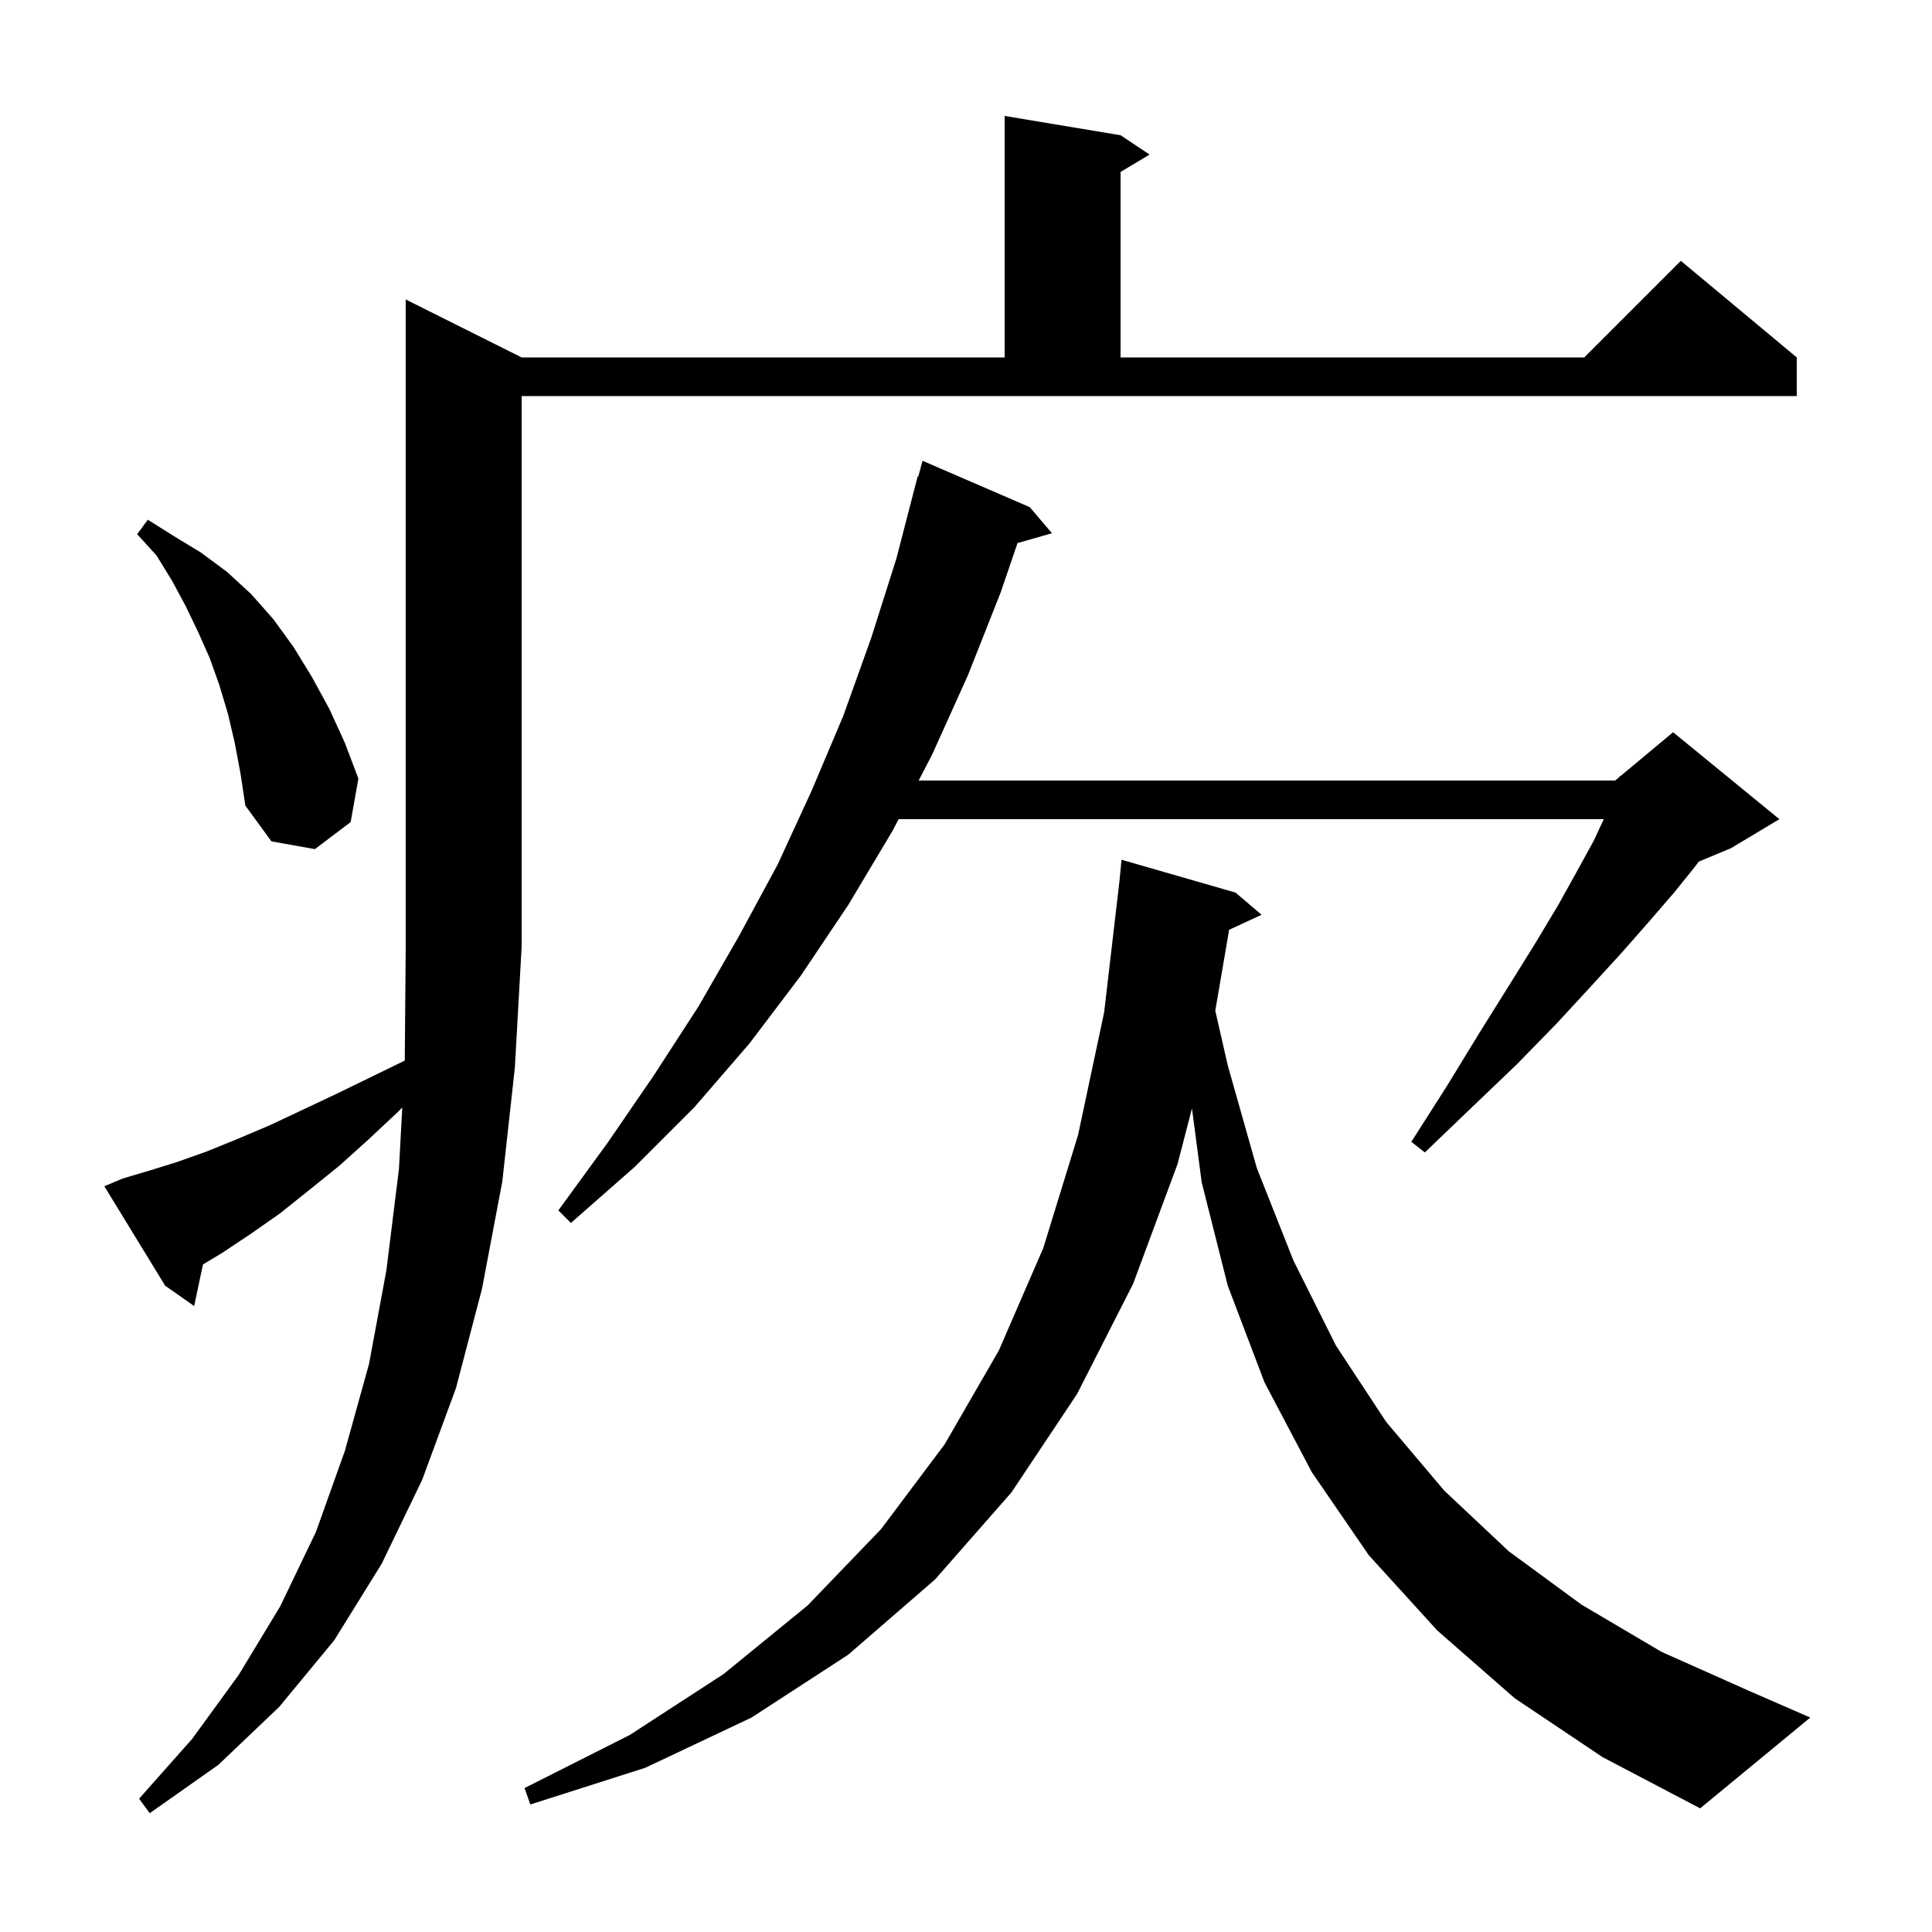 <svg xmlns="http://www.w3.org/2000/svg" xmlns:xlink="http://www.w3.org/1999/xlink" version="1.1" baseProfile="full" viewBox="0 0 200 200" width="200" height="200"><g fill="currentColor"><path d="M 12.7 122.0 L 15.4 121.2 L 18.3 120.3 L 21.4 119.2 L 24.6 117.9 L 27.9 116.5 L 31.3 114.9 L 34.9 113.2 L 38.6 111.4 L 41.901 109.792 L 42.0 98.0 L 42.0 31.0 L 54.0 37.0 L 104.0 37.0 L 104.0 12.0 L 116.0 14.0 L 119.0 16.0 L 116.0 17.8 L 116.0 37.0 L 164.0 37.0 L 174.0 27.0 L 186.0 37.0 L 186.0 41.0 L 54.0 41.0 L 54.0 98.0 L 53.3 110.5 L 52.0 122.3 L 49.9 133.4 L 47.2 143.7 L 43.7 153.2 L 39.5 161.9 L 34.6 169.8 L 28.9 176.7 L 22.6 182.7 L 15.5 187.7 L 14.4 186.2 L 19.9 180.0 L 24.7 173.4 L 29.0 166.3 L 32.7 158.6 L 35.7 150.2 L 38.2 141.2 L 40.0 131.5 L 41.3 121.0 L 41.644 114.642 L 41.2 115.1 L 38.1 118.0 L 35.1 120.7 L 32.0 123.2 L 29.0 125.6 L 26.0 127.7 L 23.0 129.7 L 21.01 130.894 L 20.1 135.2 L 17.1 133.1 L 10.8 122.8 Z M 156.8 175.8 L 148.8 168.8 L 141.7 161.0 L 135.8 152.4 L 130.9 143.1 L 127.1 133.1 L 124.4 122.4 L 123.393 114.743 L 121.9 120.5 L 117.3 132.9 L 111.5 144.3 L 104.7 154.5 L 96.8 163.5 L 87.8 171.3 L 77.8 177.8 L 66.8 183.0 L 54.9 186.8 L 54.3 185.1 L 65.2 179.6 L 74.9 173.3 L 83.6 166.2 L 91.2 158.3 L 97.8 149.5 L 103.4 139.8 L 108.0 129.2 L 111.6 117.5 L 114.3 104.8 L 115.881 91.261 L 116.1 89.0 L 127.9 92.4 L 130.6 94.7 L 127.241 96.25 L 125.806 104.627 L 127.1 110.3 L 130.1 120.9 L 133.9 130.5 L 138.3 139.3 L 143.5 147.2 L 149.5 154.3 L 156.2 160.6 L 163.7 166.1 L 172.0 171.0 L 181.2 175.1 L 187.4 177.8 L 176.0 187.2 L 165.9 181.9 Z M 106.6 52.5 L 108.9 55.2 L 105.332 56.219 L 103.6 61.3 L 100.2 69.9 L 96.5 78.1 L 95.099 80.8 L 167.2 80.8 L 167.668 80.41 L 167.7 80.3 L 167.765 80.329 L 173.2 75.8 L 184.2 84.8 L 179.2 87.8 L 175.855 89.194 L 175.4 89.8 L 173.3 92.4 L 170.8 95.3 L 167.9 98.6 L 164.7 102.1 L 161.1 106.0 L 157.0 110.2 L 152.4 114.6 L 147.5 119.3 L 146.1 118.2 L 149.8 112.4 L 153.1 107.0 L 156.1 102.2 L 158.9 97.7 L 161.3 93.7 L 163.3 90.1 L 165.0 87.0 L 166.021 84.8 L 93.023 84.8 L 92.4 86.0 L 87.8 93.7 L 82.9 101.0 L 77.6 108.0 L 71.9 114.6 L 65.7 120.8 L 59.1 126.6 L 57.8 125.3 L 62.9 118.3 L 67.7 111.3 L 72.3 104.2 L 76.5 96.9 L 80.5 89.5 L 84.0 81.9 L 87.3 74.1 L 90.2 66.0 L 92.8 57.8 L 95.0 49.3 L 95.064 49.318 L 95.5 47.7 Z M 24.3 76.9 L 23.6 73.9 L 22.7 70.9 L 21.7 68.1 L 20.5 65.4 L 19.2 62.7 L 17.8 60.1 L 16.2 57.5 L 14.2 55.3 L 15.3 53.8 L 18.0 55.5 L 20.8 57.2 L 23.5 59.2 L 26.0 61.5 L 28.3 64.1 L 30.4 67.0 L 32.3 70.1 L 34.1 73.4 L 35.7 76.9 L 37.1 80.6 L 36.3 85.1 L 32.6 87.9 L 28.1 87.1 L 25.4 83.4 L 24.9 80.1 Z "/></g></svg>